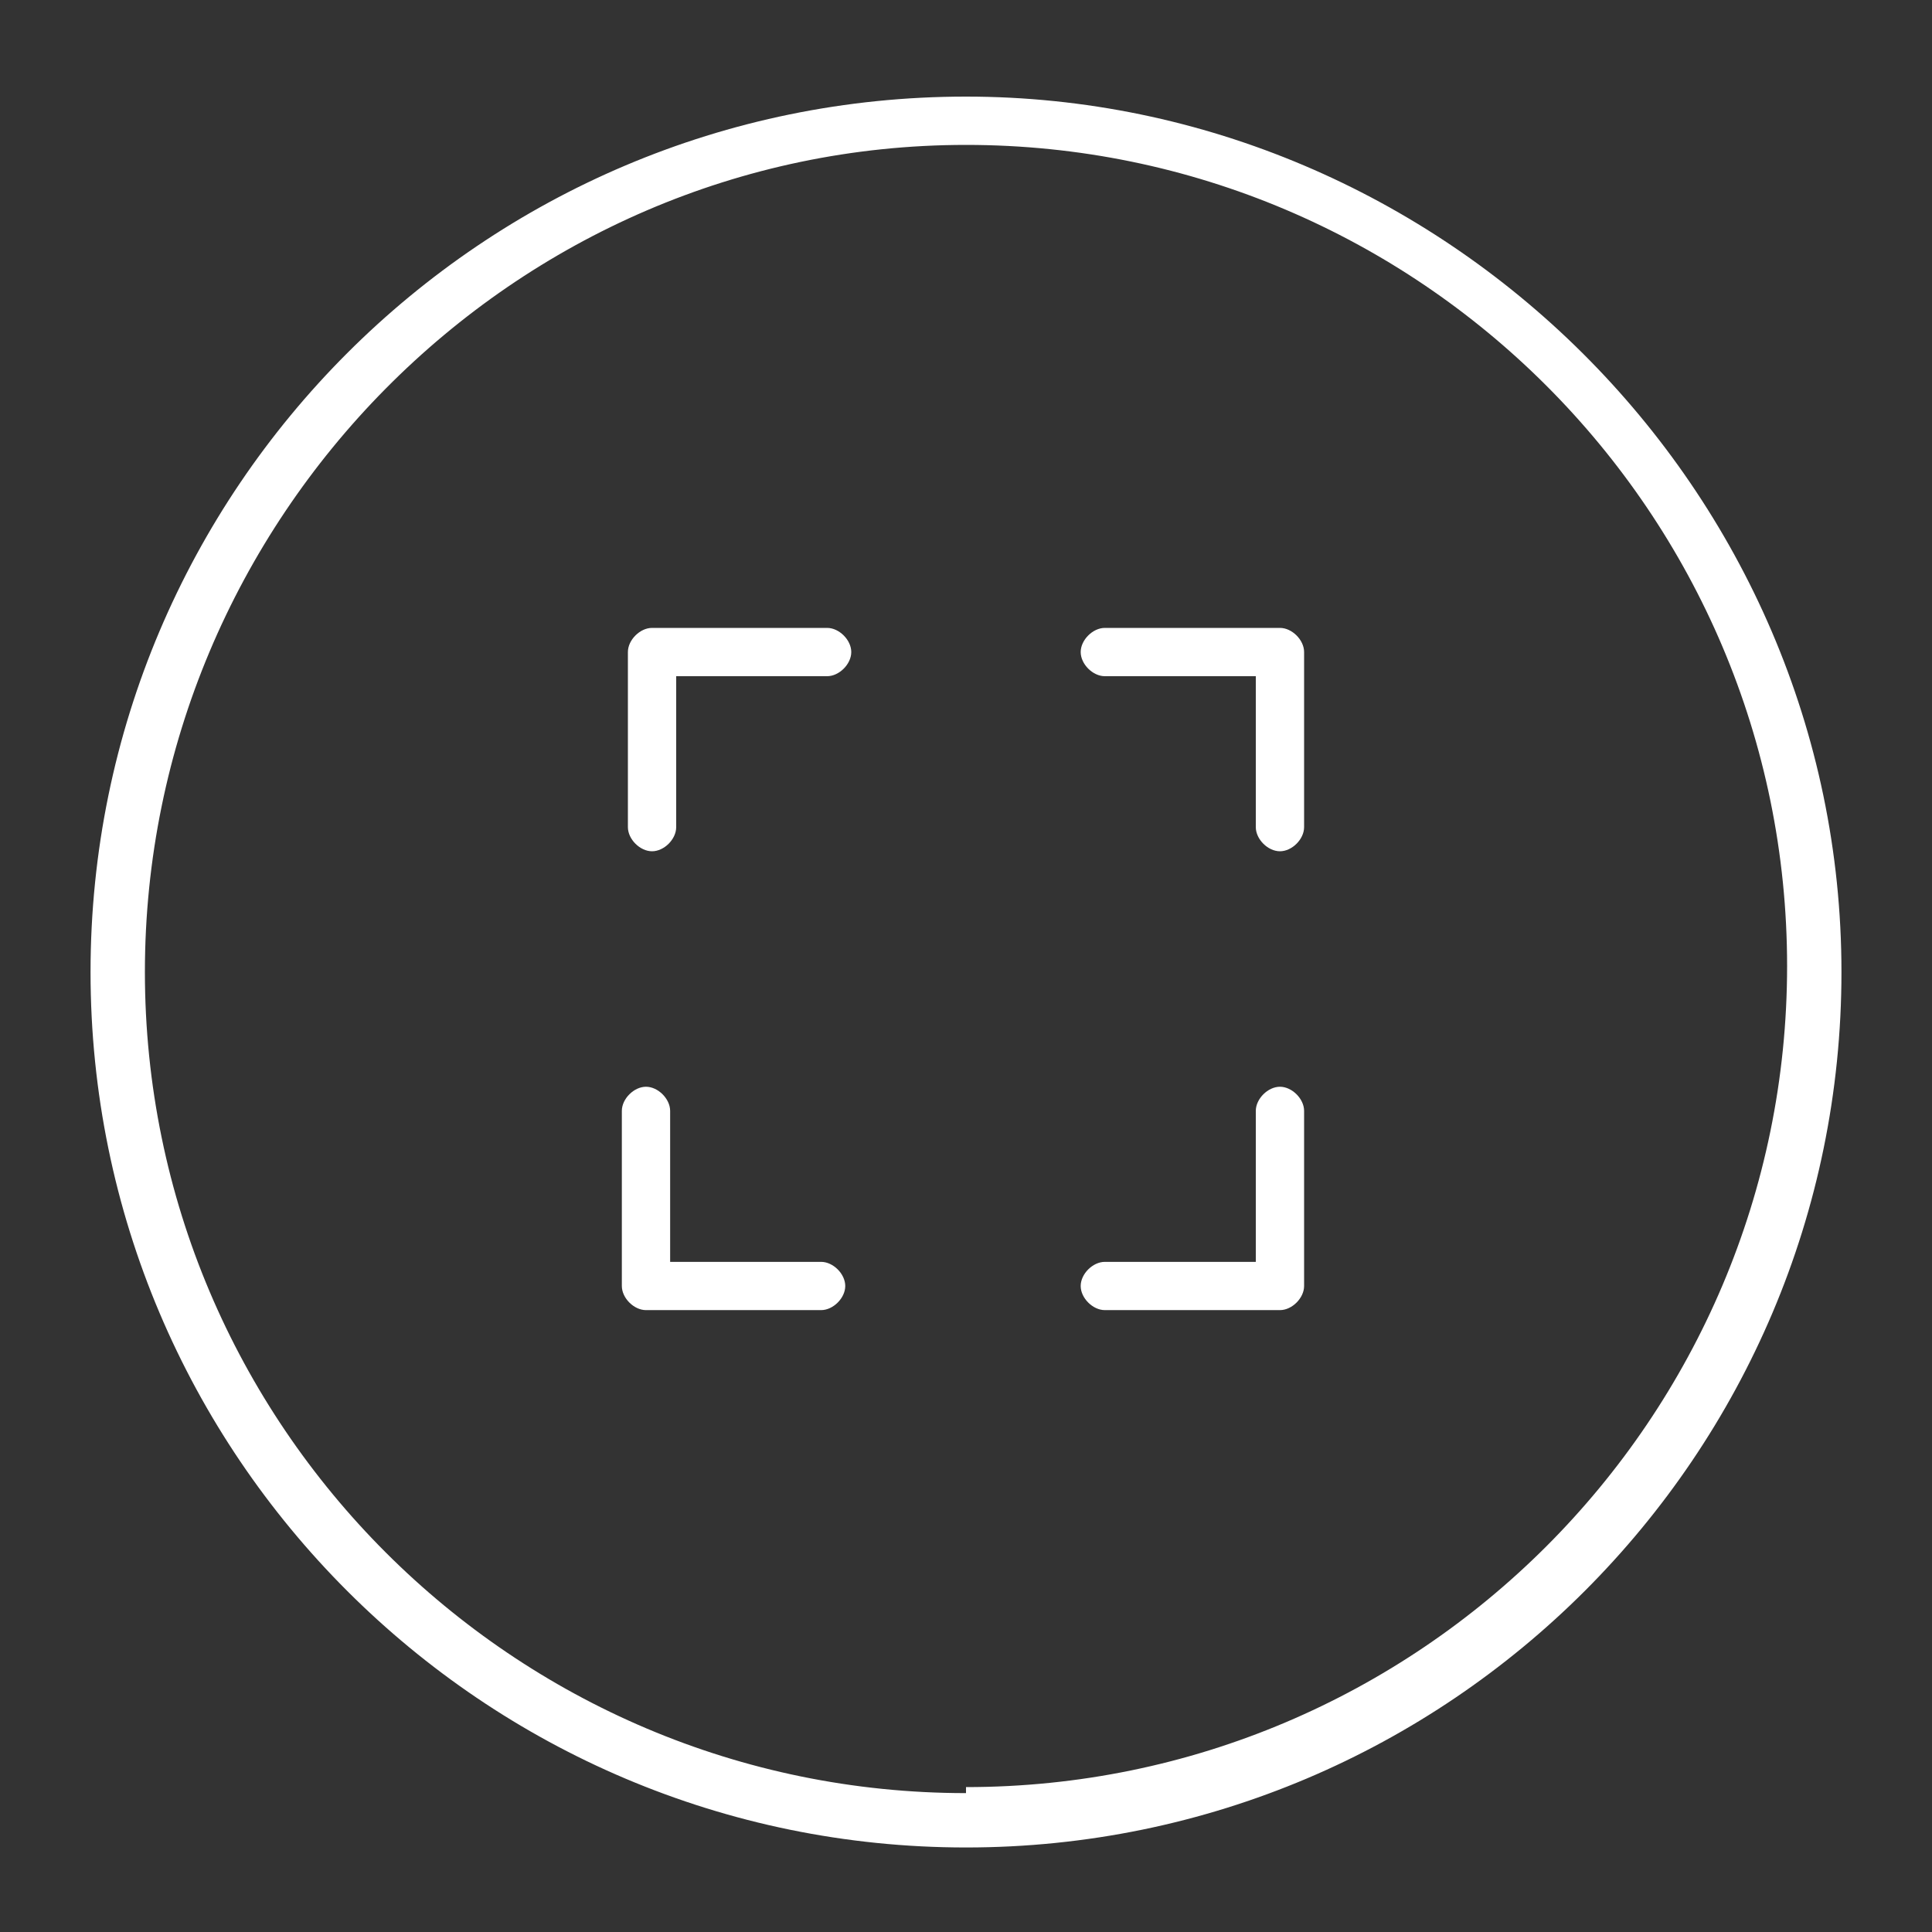 <svg width="44" height="44" viewBox="0 0 44 44" fill="none" xmlns="http://www.w3.org/2000/svg">
<rect x="0" y="0" width="44" height="44" fill="#333333" stroke="none"/>
<path d="M22 2.2C11 2.2 2.062 11.137 2.062 22.137C2.062 33.138 11 42.075 22 42.075C33 42.075 41.938 33.138 41.938 22.137C41.938 11.137 32.862 2.2 22 2.2ZM22 40.837C11.688 40.837 3.3 32.45 3.3 22.137C3.3 11.825 11.688 3.3 22 3.3C32.312 3.3 40.7 11.688 40.7 22C40.7 32.312 32.312 40.7 22 40.7V40.837Z" fill="white"/>
<path d="M19.387 14.85C19.387 14.575 19.112 14.3 18.837 14.3H14.85C14.575 14.3 14.3 14.575 14.3 14.85V18.837C14.3 19.113 14.575 19.387 14.85 19.387C15.125 19.387 15.4 19.113 15.4 18.837V15.4H18.837C19.112 15.4 19.387 15.125 19.387 14.85Z" fill="white"/>
<path d="M29.15 19.387C29.425 19.387 29.7 19.113 29.7 18.837V14.85C29.7 14.575 29.425 14.3 29.15 14.3H25.162C24.887 14.3 24.612 14.575 24.612 14.85C24.612 15.125 24.887 15.4 25.162 15.4H28.6V18.837C28.6 19.113 28.875 19.387 29.15 19.387Z" fill="white"/>
<path d="M14.712 29.837H18.7C18.975 29.837 19.25 29.562 19.25 29.288C19.25 29.012 18.975 28.738 18.7 28.738H15.262V25.3C15.262 25.025 14.987 24.75 14.712 24.75C14.437 24.75 14.162 25.025 14.162 25.3V29.288C14.162 29.562 14.437 29.837 14.712 29.837Z" fill="white"/>
<path d="M24.612 29.288C24.612 29.562 24.887 29.837 25.162 29.837H29.15C29.425 29.837 29.7 29.562 29.7 29.288V25.3C29.7 25.025 29.425 24.75 29.15 24.75C28.875 24.75 28.6 25.025 28.6 25.3V28.738H25.162C24.887 28.738 24.612 29.012 24.612 29.288Z" fill="white"/>
</svg>
